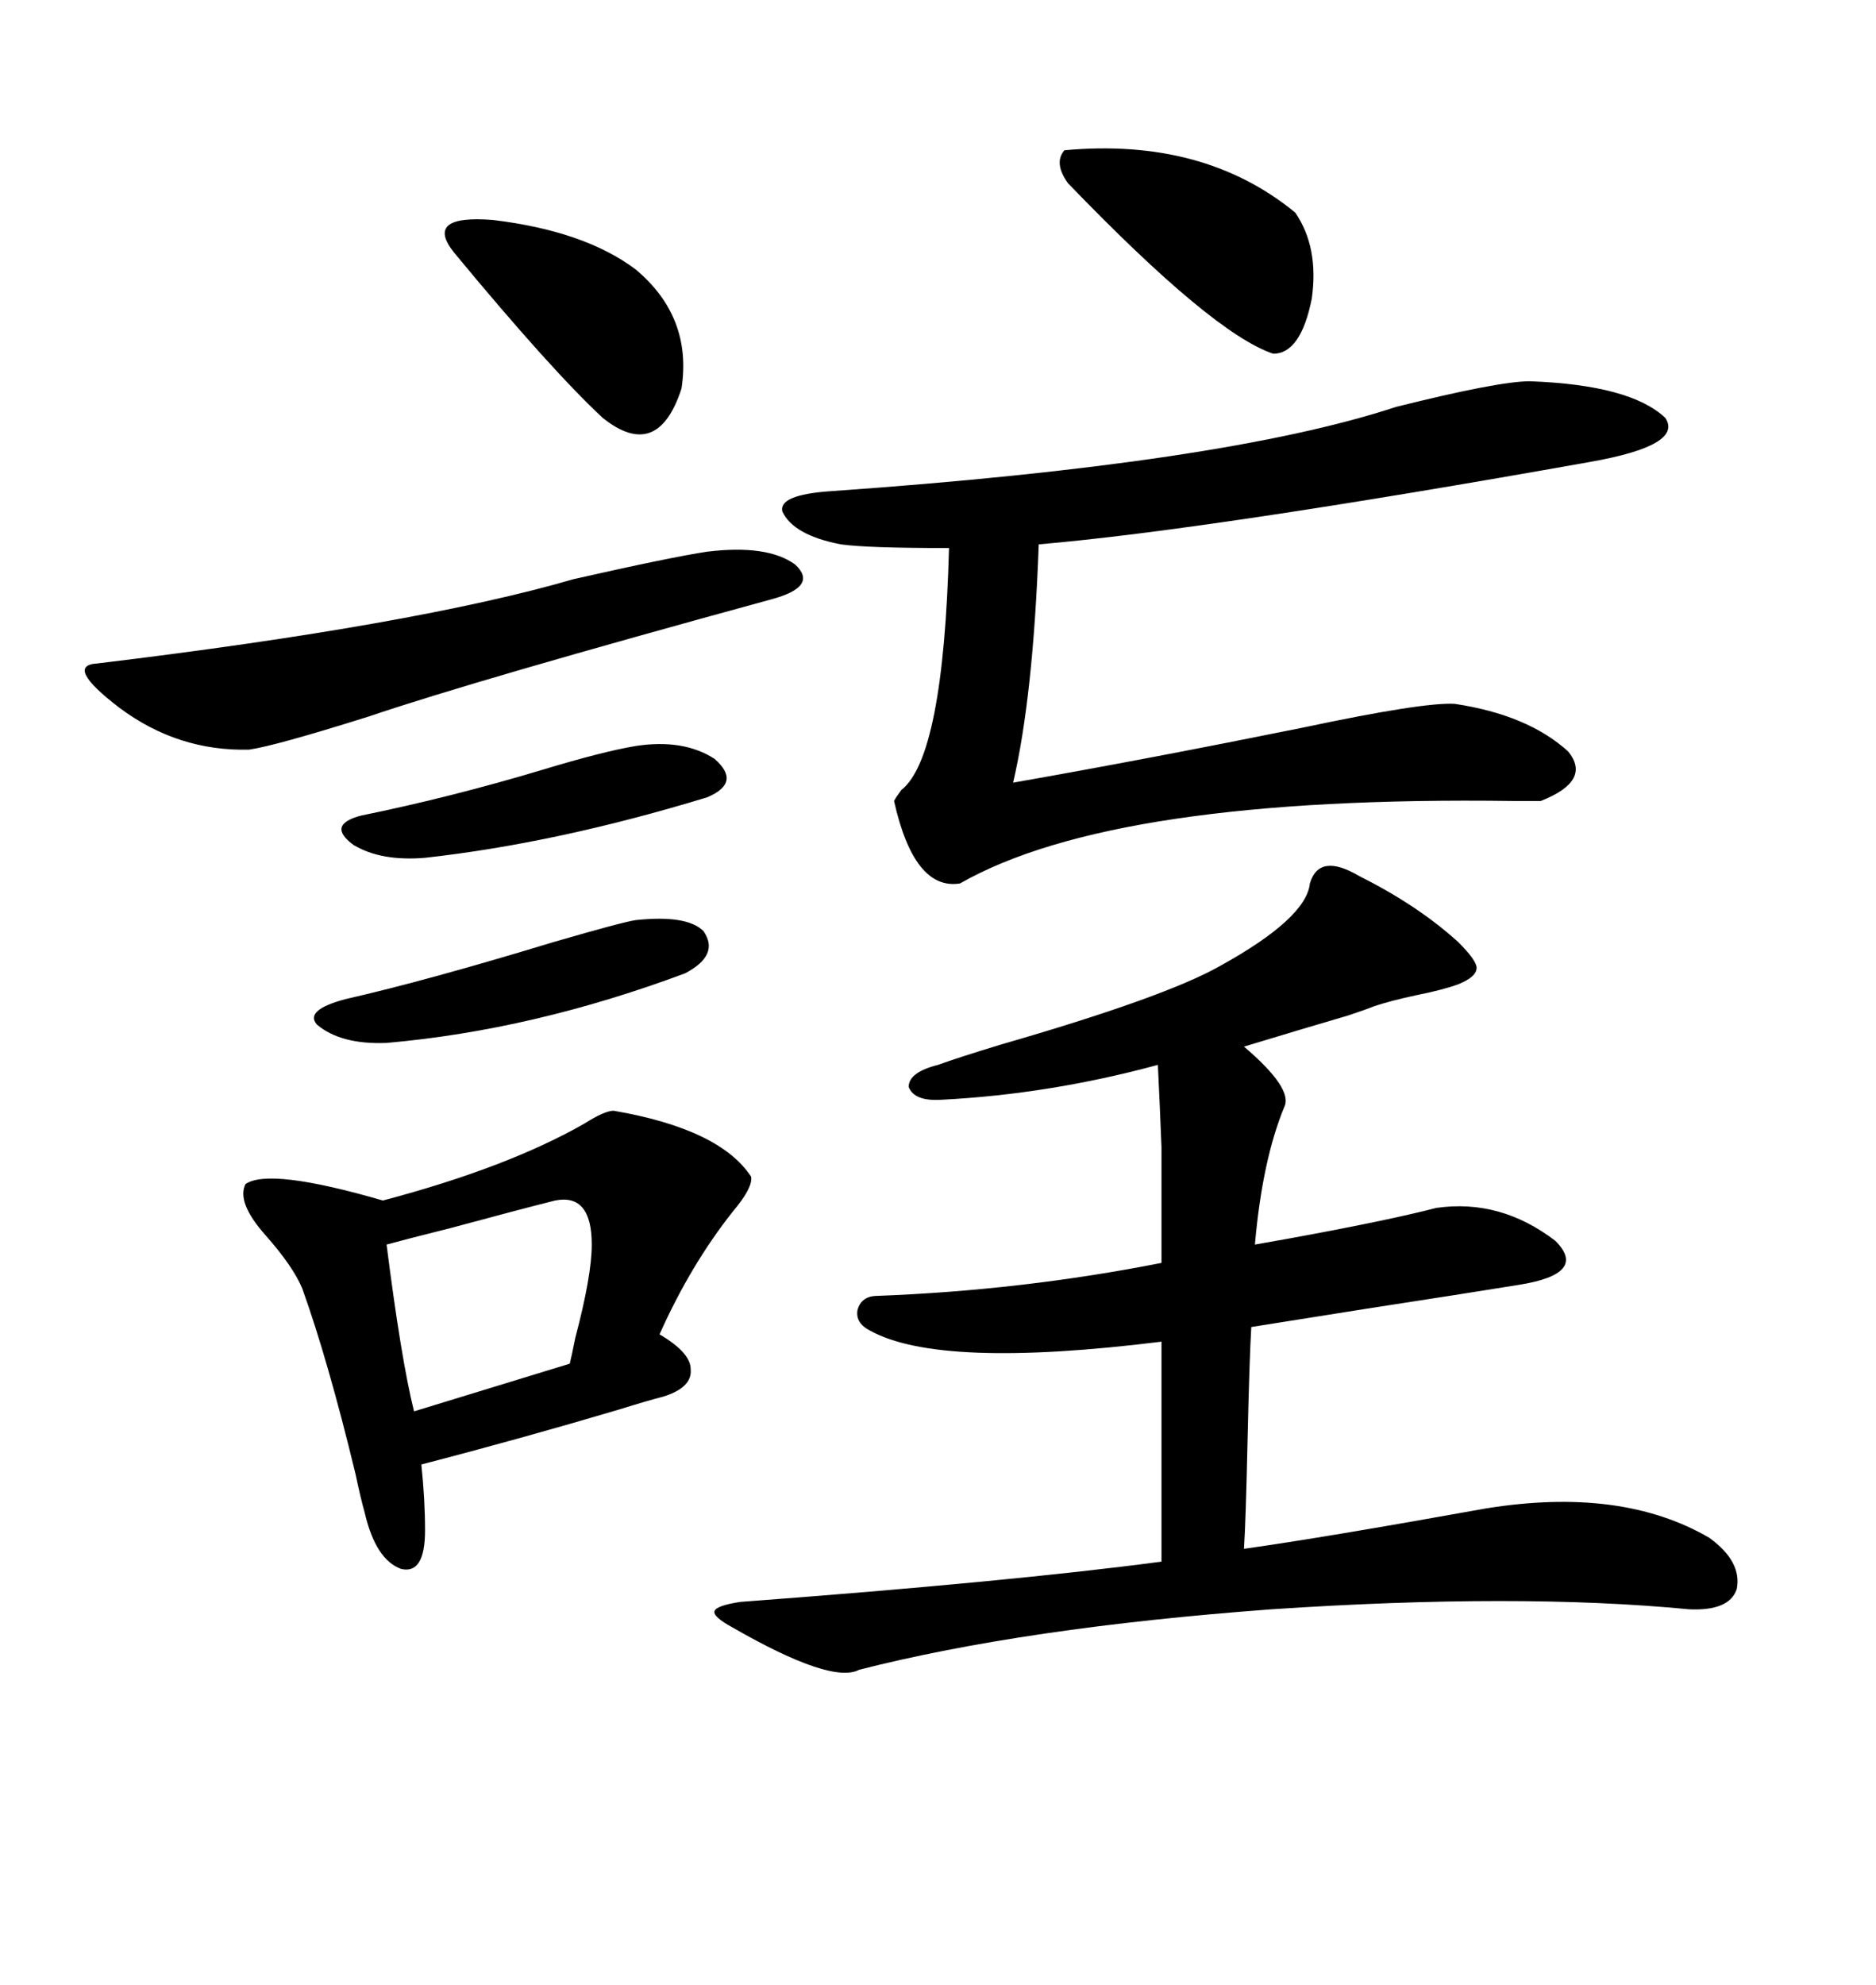 <svg xmlns="http://www.w3.org/2000/svg" xmlns:xlink="http://www.w3.org/1999/xlink" width="300" height="317.285"><path d="M139.16 212.70L139.16 212.70Q136.82 211.52 137.11 209.47L137.11 209.47Q137.70 207.13 140.33 207.13L140.33 207.13Q163.48 206.25 185.74 201.86L185.74 201.86Q185.74 189.55 185.74 183.40L185.74 183.40Q185.45 176.07 185.16 170.21L185.16 170.21Q167.87 174.90 150.59 175.78L150.59 175.78Q146.19 176.07 145.31 173.73L145.31 173.73Q145.31 171.39 150 170.21L150 170.21Q153.22 169.04 159.96 166.99L159.96 166.99Q186.33 159.38 195.12 154.39L195.12 154.39Q208.89 146.78 209.47 141.21L209.47 141.21Q210.94 136.23 217.38 140.04L217.38 140.04Q226.76 144.73 233.20 150.59L233.20 150.59Q236.13 153.52 236.13 154.69L236.13 154.69Q236.13 156.15 233.20 157.32L233.20 157.32Q230.86 158.20 226.46 159.08L226.46 159.08Q222.36 159.96 219.73 160.84L219.73 160.84Q218.26 161.43 215.63 162.30L215.63 162.30Q208.59 164.36 198.93 167.29L198.93 167.29Q206.84 174.02 205.37 176.95L205.37 176.95Q201.86 185.45 200.68 198.93L200.68 198.93Q202.44 198.63 205.66 198.05L205.66 198.05Q221.78 195.12 229.69 193.07L229.69 193.07Q239.94 191.60 248.73 198.34L248.73 198.34Q254.00 203.61 242.87 205.37L242.87 205.37Q233.79 206.84 218.55 209.18L218.55 209.18Q205.66 211.23 200.10 212.11L200.10 212.11Q199.80 217.09 199.51 229.98L199.51 229.98Q199.22 243.16 198.93 247.56L198.93 247.56Q211.52 245.80 237.60 241.11L237.60 241.11Q259.28 237.60 273.34 245.80L273.34 245.80Q278.61 249.61 277.73 254.00L277.73 254.00Q276.56 257.52 270.12 257.23L270.12 257.23Q242.87 254.59 203.32 257.23L203.32 257.23Q163.77 260.16 137.40 266.89L137.40 266.89Q133.01 269.24 117.19 260.16L117.19 260.16Q113.96 258.40 114.26 257.52L114.26 257.52Q114.55 256.64 118.36 256.05L118.36 256.05Q161.43 252.83 185.74 249.61L185.74 249.61L185.74 214.45Q150.29 218.85 139.16 212.70ZM244.63 60.94L244.63 60.94Q260.74 61.52 266.31 66.80L266.31 66.80Q269.24 71.19 254.30 73.83L254.30 73.83Q193.36 84.67 166.11 87.01L166.11 87.01Q165.23 111.33 162.01 125.10L162.01 125.10Q183.69 121.29 208.30 116.31L208.30 116.31Q227.64 112.21 232.62 112.50L232.62 112.50Q244.34 114.26 250.78 120.12L250.78 120.12Q254.59 124.80 246.39 128.03L246.39 128.03Q246.39 128.03 241.99 128.03L241.99 128.03Q178.13 127.15 153.52 141.21L153.52 141.21Q146.19 142.38 142.97 128.03L142.97 128.03Q143.26 127.44 144.14 126.27L144.14 126.27Q150.88 121.00 151.76 87.60L151.76 87.60Q138.57 87.60 134.47 87.01L134.47 87.01Q126.86 85.55 125.10 81.74L125.10 81.74Q124.51 79.10 132.71 78.52L132.71 78.52Q195.70 74.12 223.24 65.04L223.24 65.04Q239.65 60.94 244.63 60.94ZM98.14 177.54L98.14 177.54Q115.14 180.47 120.12 188.09L120.12 188.09Q120.41 189.84 117.19 193.65L117.19 193.65Q110.45 202.15 105.47 213.28L105.47 213.28Q110.45 216.21 110.45 218.85L110.45 218.85Q110.74 221.78 106.05 223.24L106.05 223.24Q103.71 223.83 99.02 225.29L99.02 225.29Q83.20 229.98 67.38 234.08L67.38 234.08Q67.97 239.65 67.97 244.63L67.97 244.63Q67.97 251.66 64.16 250.78L64.16 250.78Q60.06 249.32 58.30 241.70L58.30 241.70Q57.71 239.65 56.84 235.55L56.84 235.55Q52.44 217.38 48.34 205.96L48.34 205.96Q46.88 202.44 42.48 197.46L42.48 197.46Q37.79 192.19 39.26 189.26L39.26 189.26Q43.07 186.62 61.23 191.89L61.23 191.89Q81.15 186.62 93.46 179.59L93.46 179.59Q96.68 177.54 98.14 177.54ZM113.09 88.18L113.09 88.18Q122.75 87.01 127.15 90.23L127.15 90.23Q130.96 93.75 123.34 95.80L123.34 95.80Q76.17 108.69 58.89 114.55L58.89 114.55Q43.95 119.24 39.84 119.82L39.84 119.82Q28.42 120.12 19.04 113.09L19.04 113.09Q10.25 106.35 15.53 106.05L15.53 106.05Q66.50 99.90 91.70 92.58L91.70 92.58Q107.23 89.06 113.09 88.18ZM88.77 191.89L88.77 191.89Q82.91 193.36 72.07 196.29L72.07 196.29Q65.04 198.05 61.82 198.93L61.82 198.93Q64.16 217.38 66.21 225.59L66.21 225.59Q73.83 223.24 91.11 217.97L91.11 217.97Q91.41 216.80 91.99 213.87L91.99 213.87Q94.63 203.91 94.63 198.93L94.63 198.93Q94.63 190.72 88.77 191.89ZM170.21 24.02L170.21 24.02Q192.48 21.97 207.13 33.98L207.13 33.98Q210.94 39.55 209.77 47.75L209.77 47.75Q208.01 56.54 203.61 56.54L203.61 56.54Q193.95 53.32 170.80 29.30L170.80 29.30Q168.46 26.07 170.21 24.02ZM72.66 40.43L72.66 40.43Q67.68 34.28 78.81 35.16L78.81 35.16Q93.46 36.91 101.66 43.07L101.66 43.07Q110.74 50.68 108.98 62.11L108.98 62.11Q105.18 73.83 96.39 66.80L96.39 66.80Q88.18 59.18 72.66 40.43ZM101.66 147.07L101.66 147.07Q109.86 146.19 112.50 148.83L112.50 148.83Q115.14 152.64 109.57 155.57L109.57 155.57Q85.25 164.65 61.82 166.70L61.82 166.70Q54.49 166.99 50.68 163.77L50.68 163.77Q48.63 161.43 55.37 159.67L55.37 159.67Q68.26 156.74 88.48 150.59L88.48 150.59Q99.61 147.36 101.66 147.07ZM101.66 119.24L101.66 119.24Q109.28 118.07 114.26 121.29L114.26 121.29Q118.65 125.10 113.09 127.44L113.09 127.44Q89.06 134.77 67.97 137.11L67.97 137.11Q60.94 137.70 56.54 135.06L56.54 135.06Q52.15 131.84 57.71 130.37L57.71 130.37Q72.07 127.44 86.72 123.05L86.72 123.05Q96.39 120.12 101.66 119.24Z"/></svg>